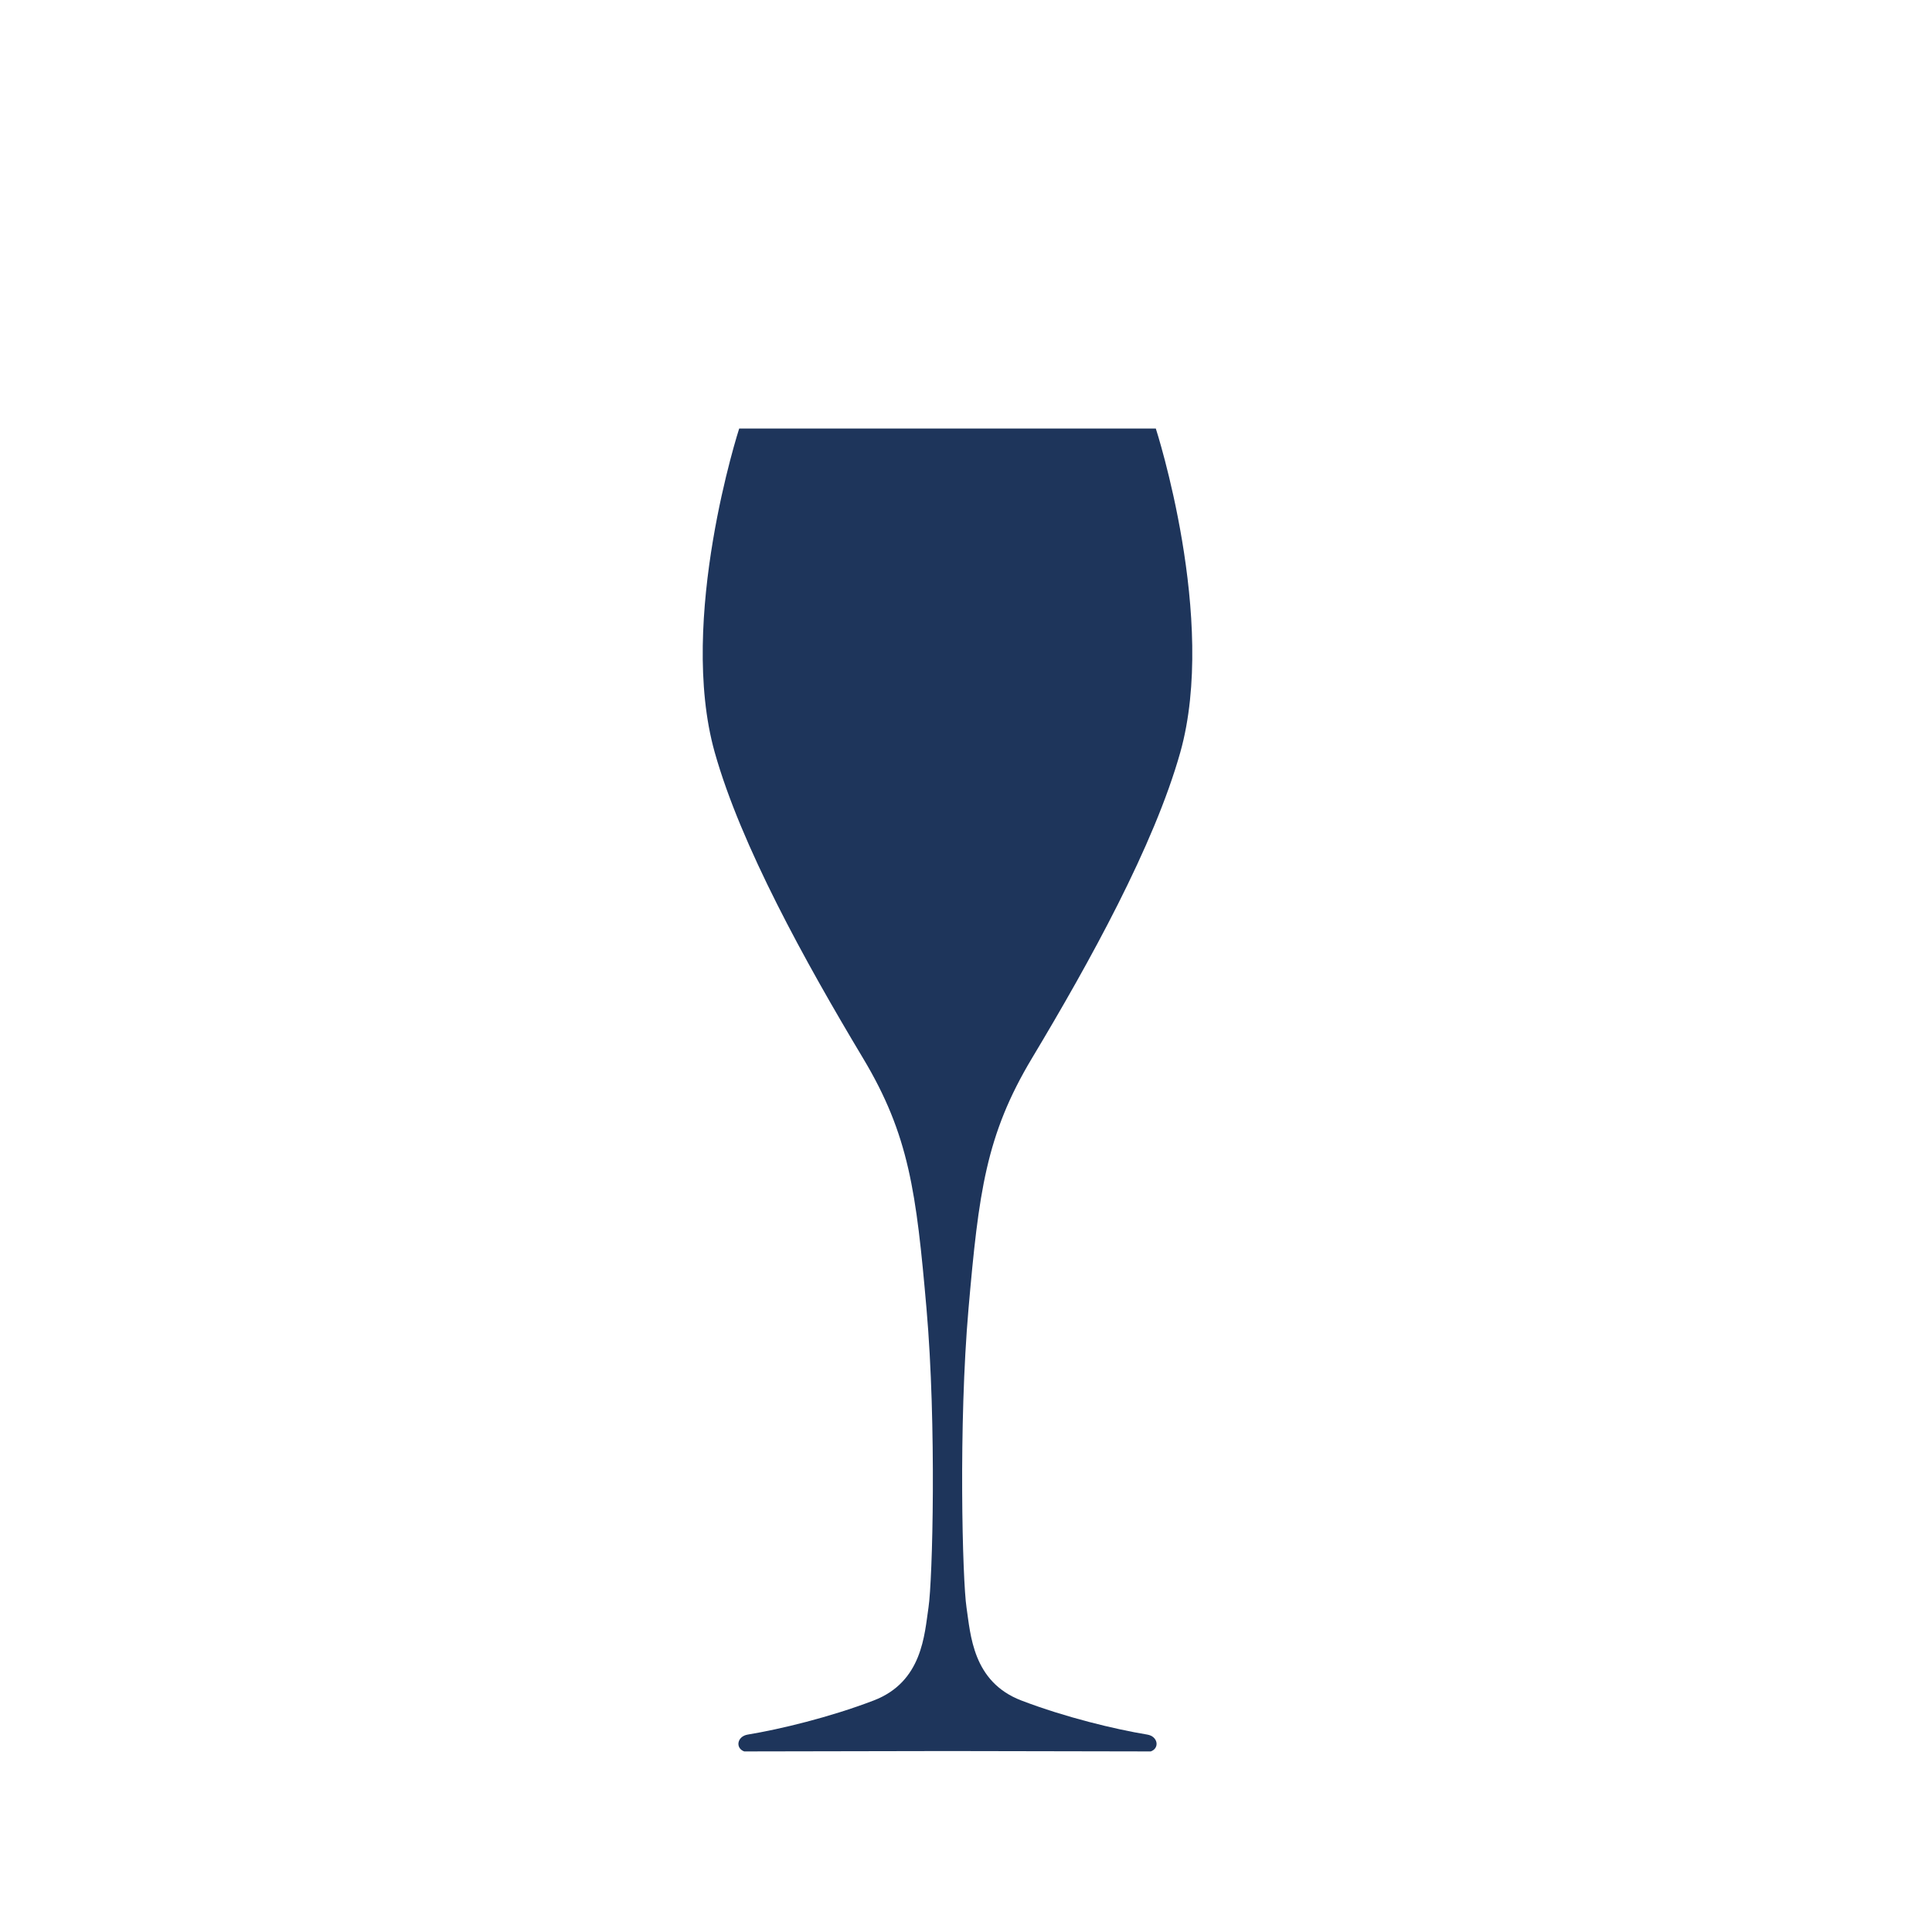<svg xml:space="preserve" viewBox="0 0 371.23 371.23" height="371.23px" width="371.23px" y="0px" x="0px" xmlns:xlink="http://www.w3.org/1999/xlink" xmlns="http://www.w3.org/2000/svg" id="Layer_1" version="1.1">
<g>
	<path d="M181.054,336.458l40.064,0.074c1.738-0.617,1.399-2.894-0.676-3.236c-6.188-1.02-15.749-3.318-24.188-6.549
		c-9.389-3.588-9.758-12.698-10.543-17.883c-0.783-5.187-1.566-35.097,0.389-57.433c1.957-22.326,3.337-33.326,12.19-48.098
		c11.144-18.581,23.444-40.832,28.494-58.757c7.196-25.572-4.697-62.235-4.697-62.235h-37.938h-4.173h-37.942
		c0,0-11.892,36.663-4.698,62.235c5.05,17.922,17.354,40.176,28.496,58.757c8.854,14.771,10.237,25.771,12.191,48.098
		c1.955,22.336,1.171,52.242,0.386,57.433c-0.782,5.186-1.149,14.295-10.542,17.883c-8.442,3.23-18.005,5.529-24.188,6.549
		c-2.079,0.341-2.416,2.618-0.679,3.236l40.067-0.074H181.054z" fill="#1E355B"></path>
</g>
</svg>
